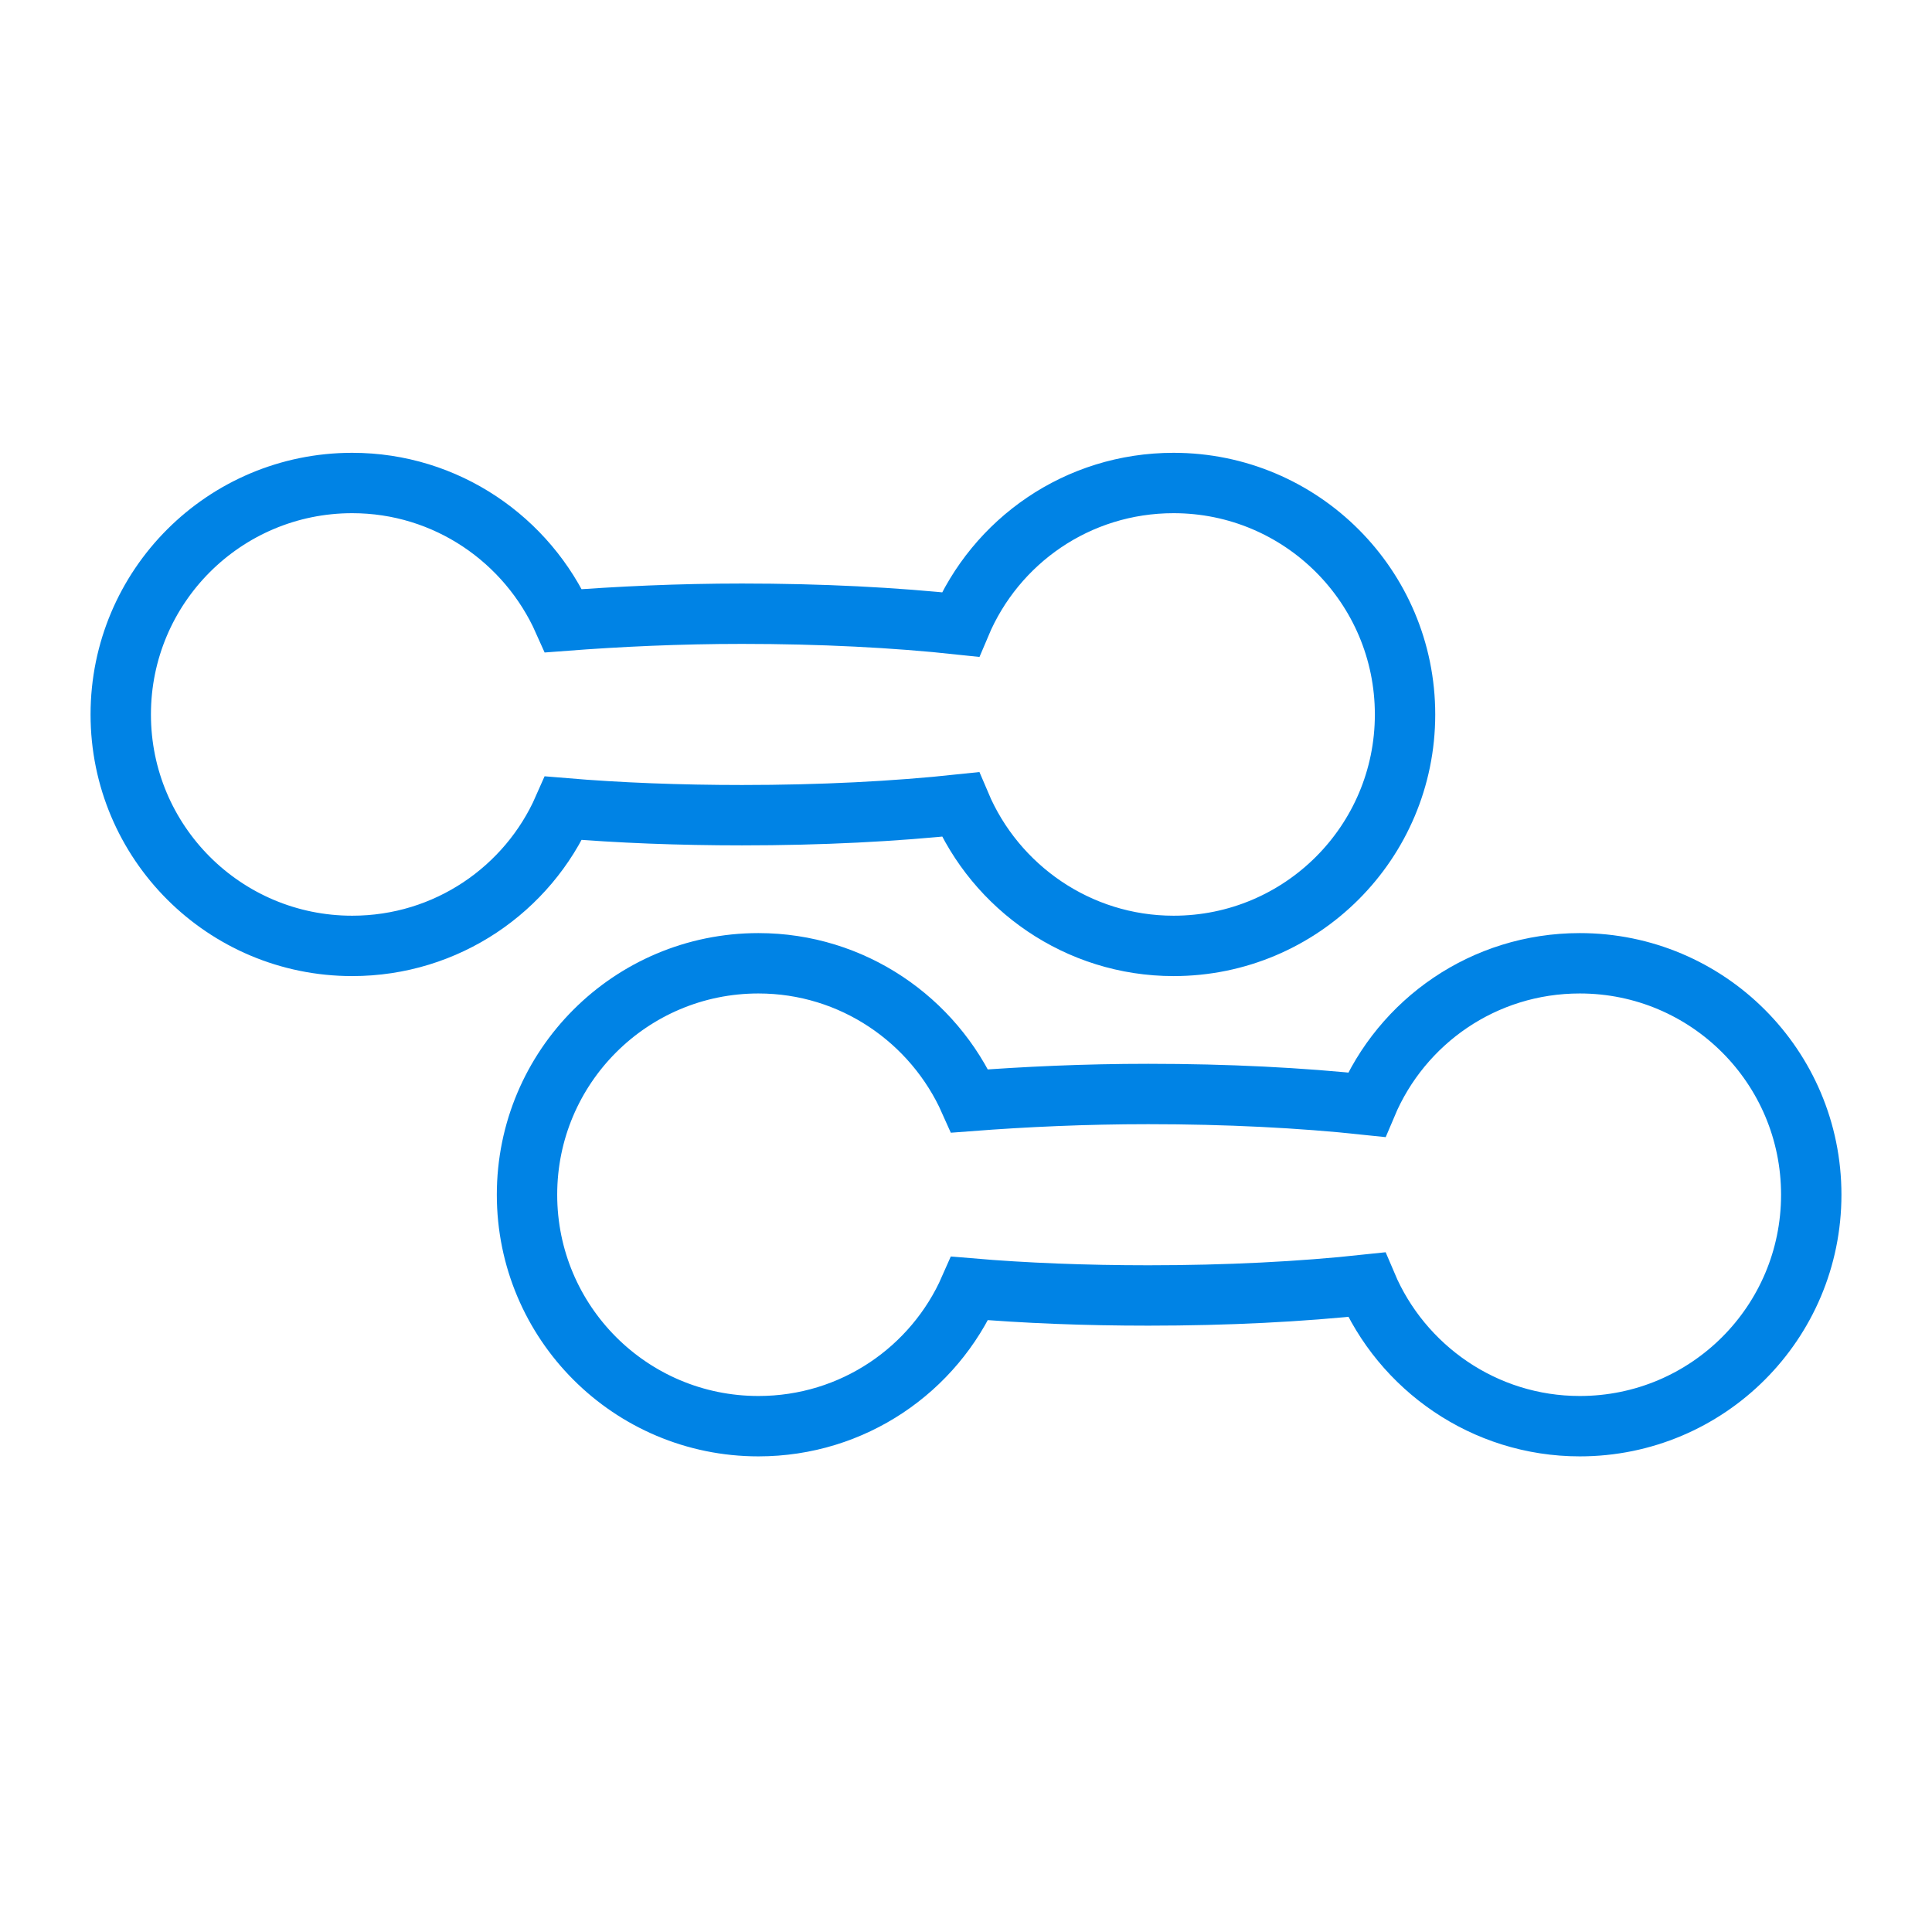 <svg width="32" height="32" viewBox="0 0 32 32" fill="none" xmlns="http://www.w3.org/2000/svg">
<path d="M19.438 8C17.847 8 16.489 8.962 15.907 10.344C14.82 10.227 13.594 10.165 12.29 10.165C11.243 10.165 10.249 10.212 9.334 10.282C8.736 8.939 7.394 8 5.834 8C3.715 8 2 9.715 2 11.834C2 13.952 3.715 15.667 5.834 15.667C7.401 15.667 8.744 14.728 9.334 13.386C10.249 13.463 11.251 13.502 12.29 13.502C13.594 13.502 14.82 13.44 15.907 13.324C16.489 14.697 17.855 15.667 19.438 15.667C21.556 15.667 23.272 13.952 23.272 11.834C23.272 9.715 21.556 8 19.438 8Z" stroke="#0083E5" stroke-miterlimit="10"/>
<path d="M26.166 15.955C24.576 15.955 23.217 16.917 22.635 18.298C21.549 18.182 20.323 18.12 19.019 18.12C17.971 18.12 16.978 18.166 16.062 18.236C15.465 16.894 14.122 15.955 12.562 15.955C10.444 15.955 8.729 17.67 8.729 19.788C8.729 21.907 10.444 23.622 12.562 23.622C14.13 23.622 15.472 22.683 16.062 21.34C16.978 21.418 17.979 21.457 19.019 21.457C20.323 21.457 21.549 21.395 22.635 21.278C23.217 22.652 24.583 23.622 26.166 23.622C28.285 23.622 30 21.907 30 19.788C30 17.67 28.285 15.955 26.166 15.955Z" stroke="#0083E5" stroke-miterlimit="10"/>
</svg>
